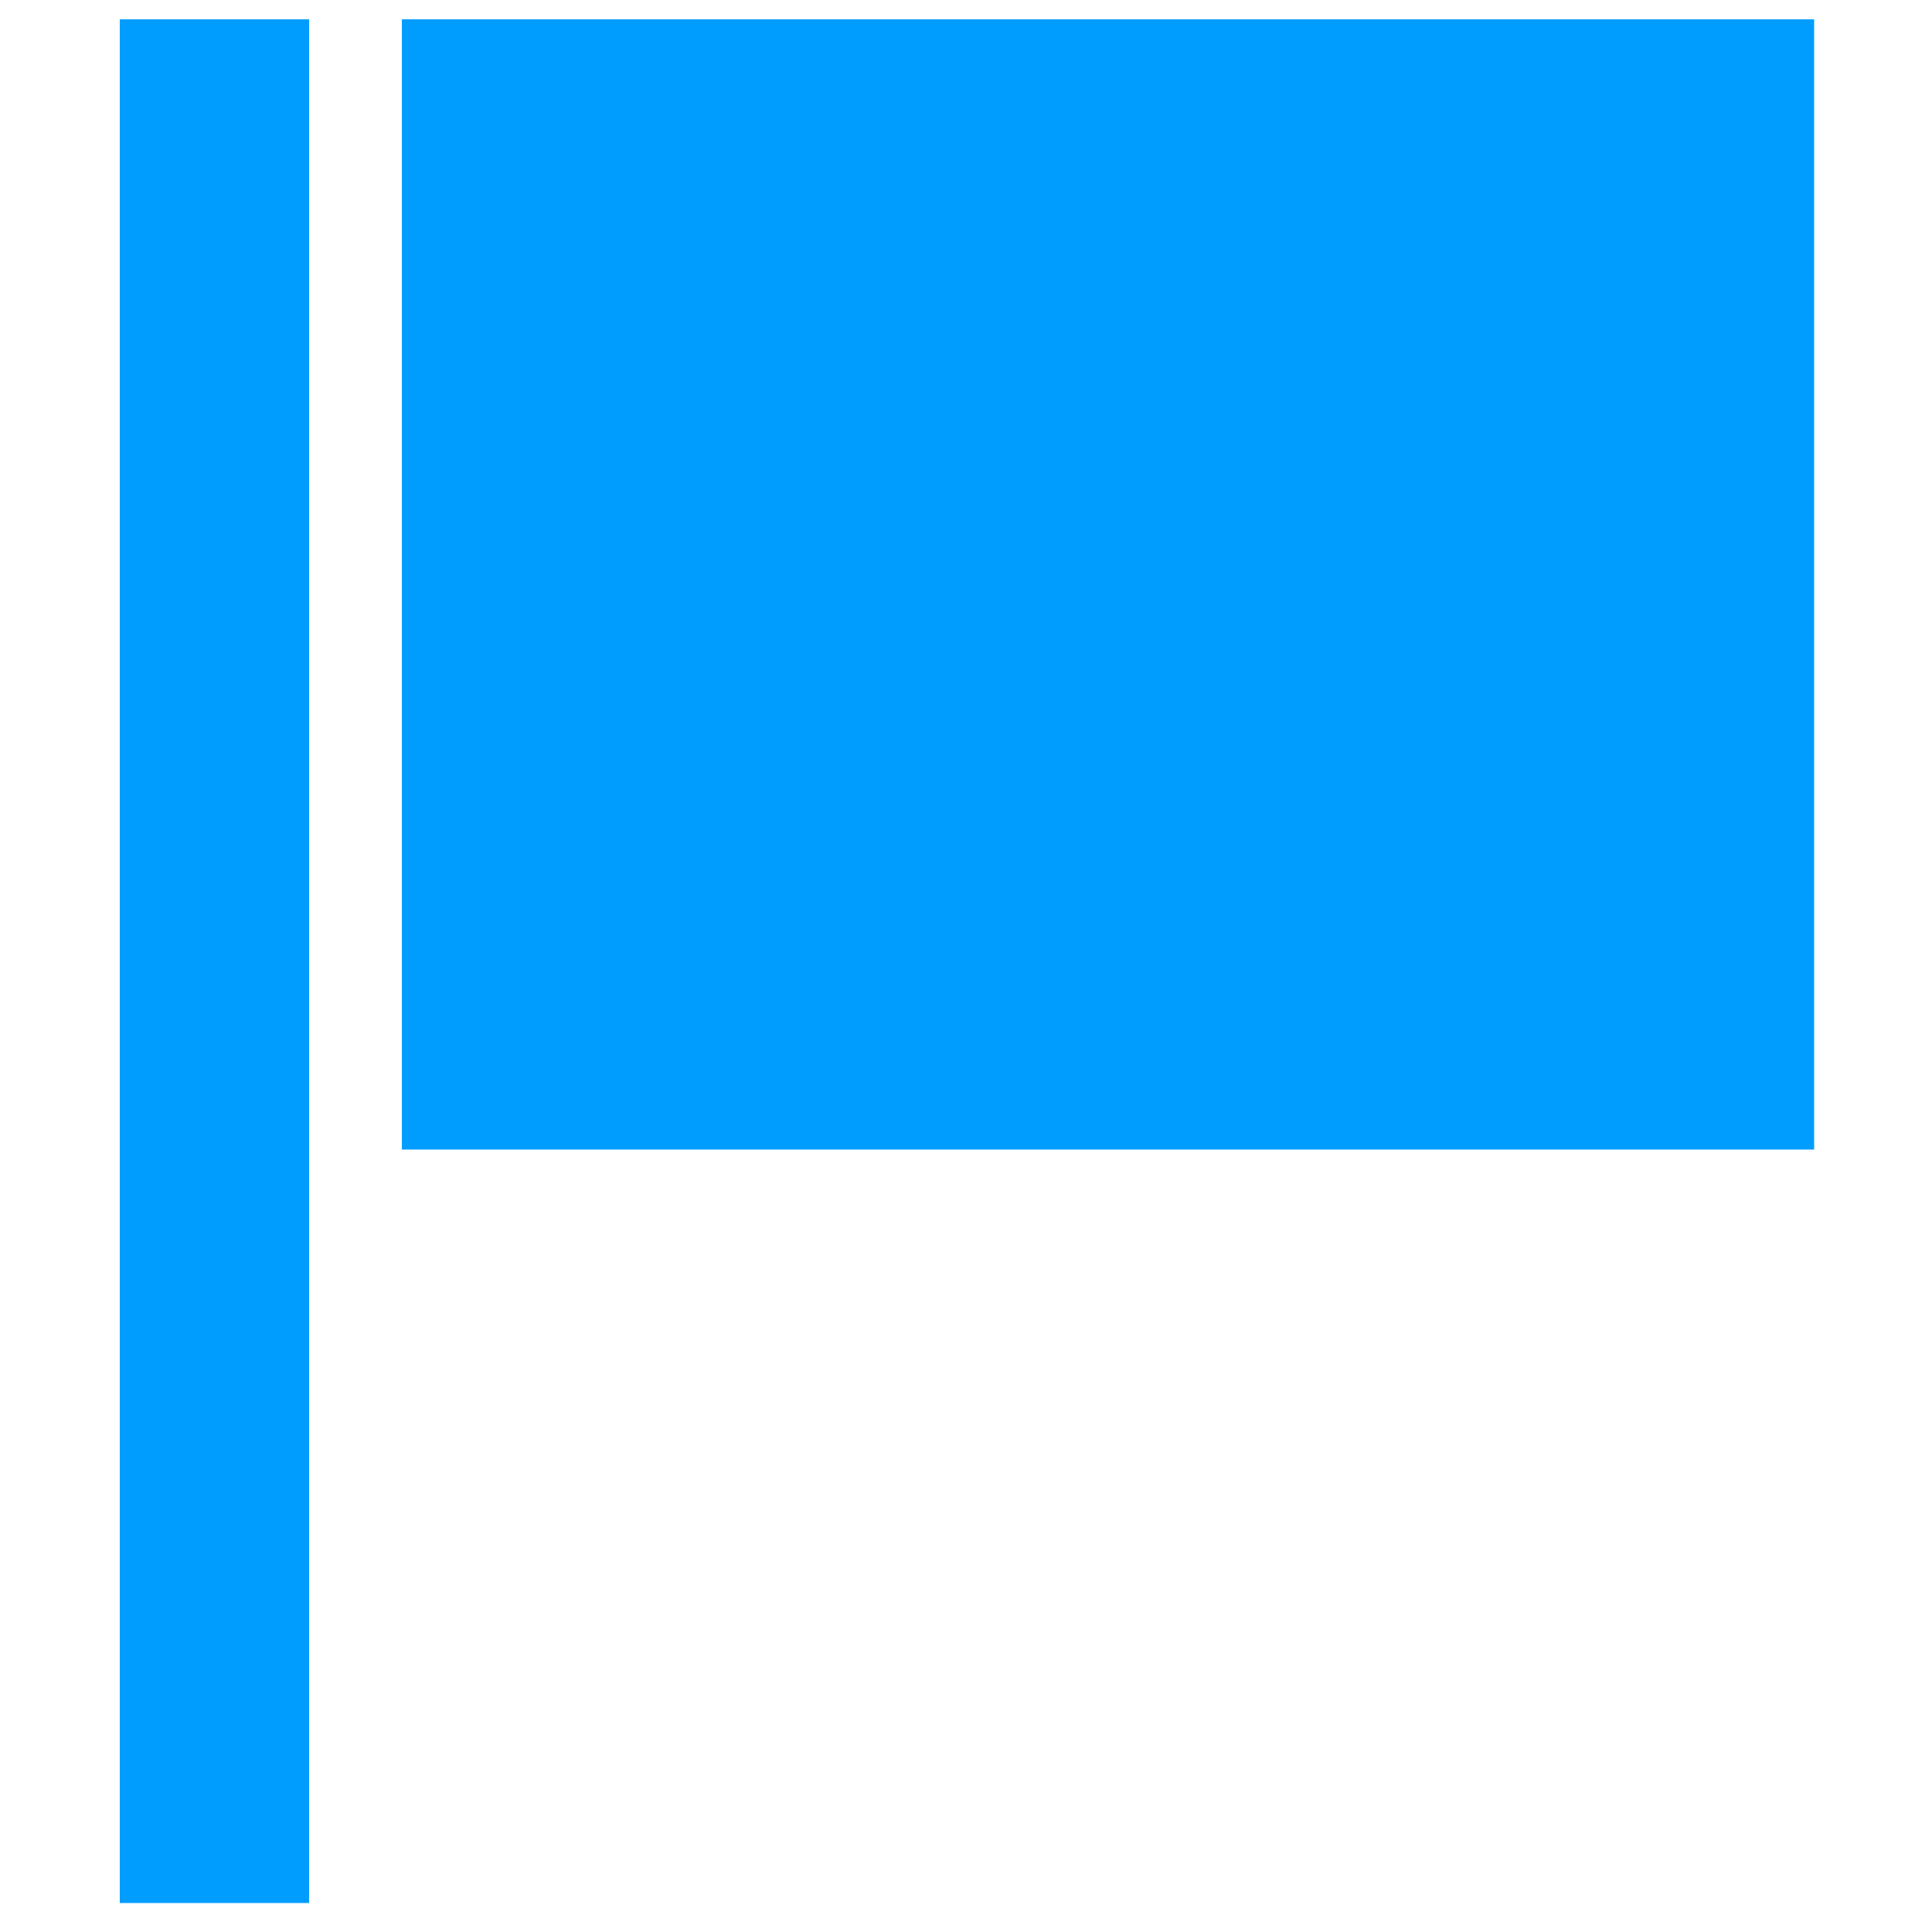 <?xml version="1.0" encoding="utf-8"?>
<!-- Generator: Adobe Illustrator 25.1.0, SVG Export Plug-In . SVG Version: 6.00 Build 0)  -->
<svg version="1.1" id="Layer_1" xmlns="http://www.w3.org/2000/svg" xmlns:xlink="http://www.w3.org/1999/xlink" x="0px" y="0px"
	 viewBox="0 0 100 100" style="enable-background:new 0 0 100 100;" xml:space="preserve">
<style type="text/css">
	.st0{fill:#009DFF;}
</style>
<g>
	<rect x="6.2" y="1" class="st0" width="9.8" height="97.5"/>
	<rect x="20.8" y="1" class="st0" width="73.1" height="58.5"/>
</g>
</svg>
